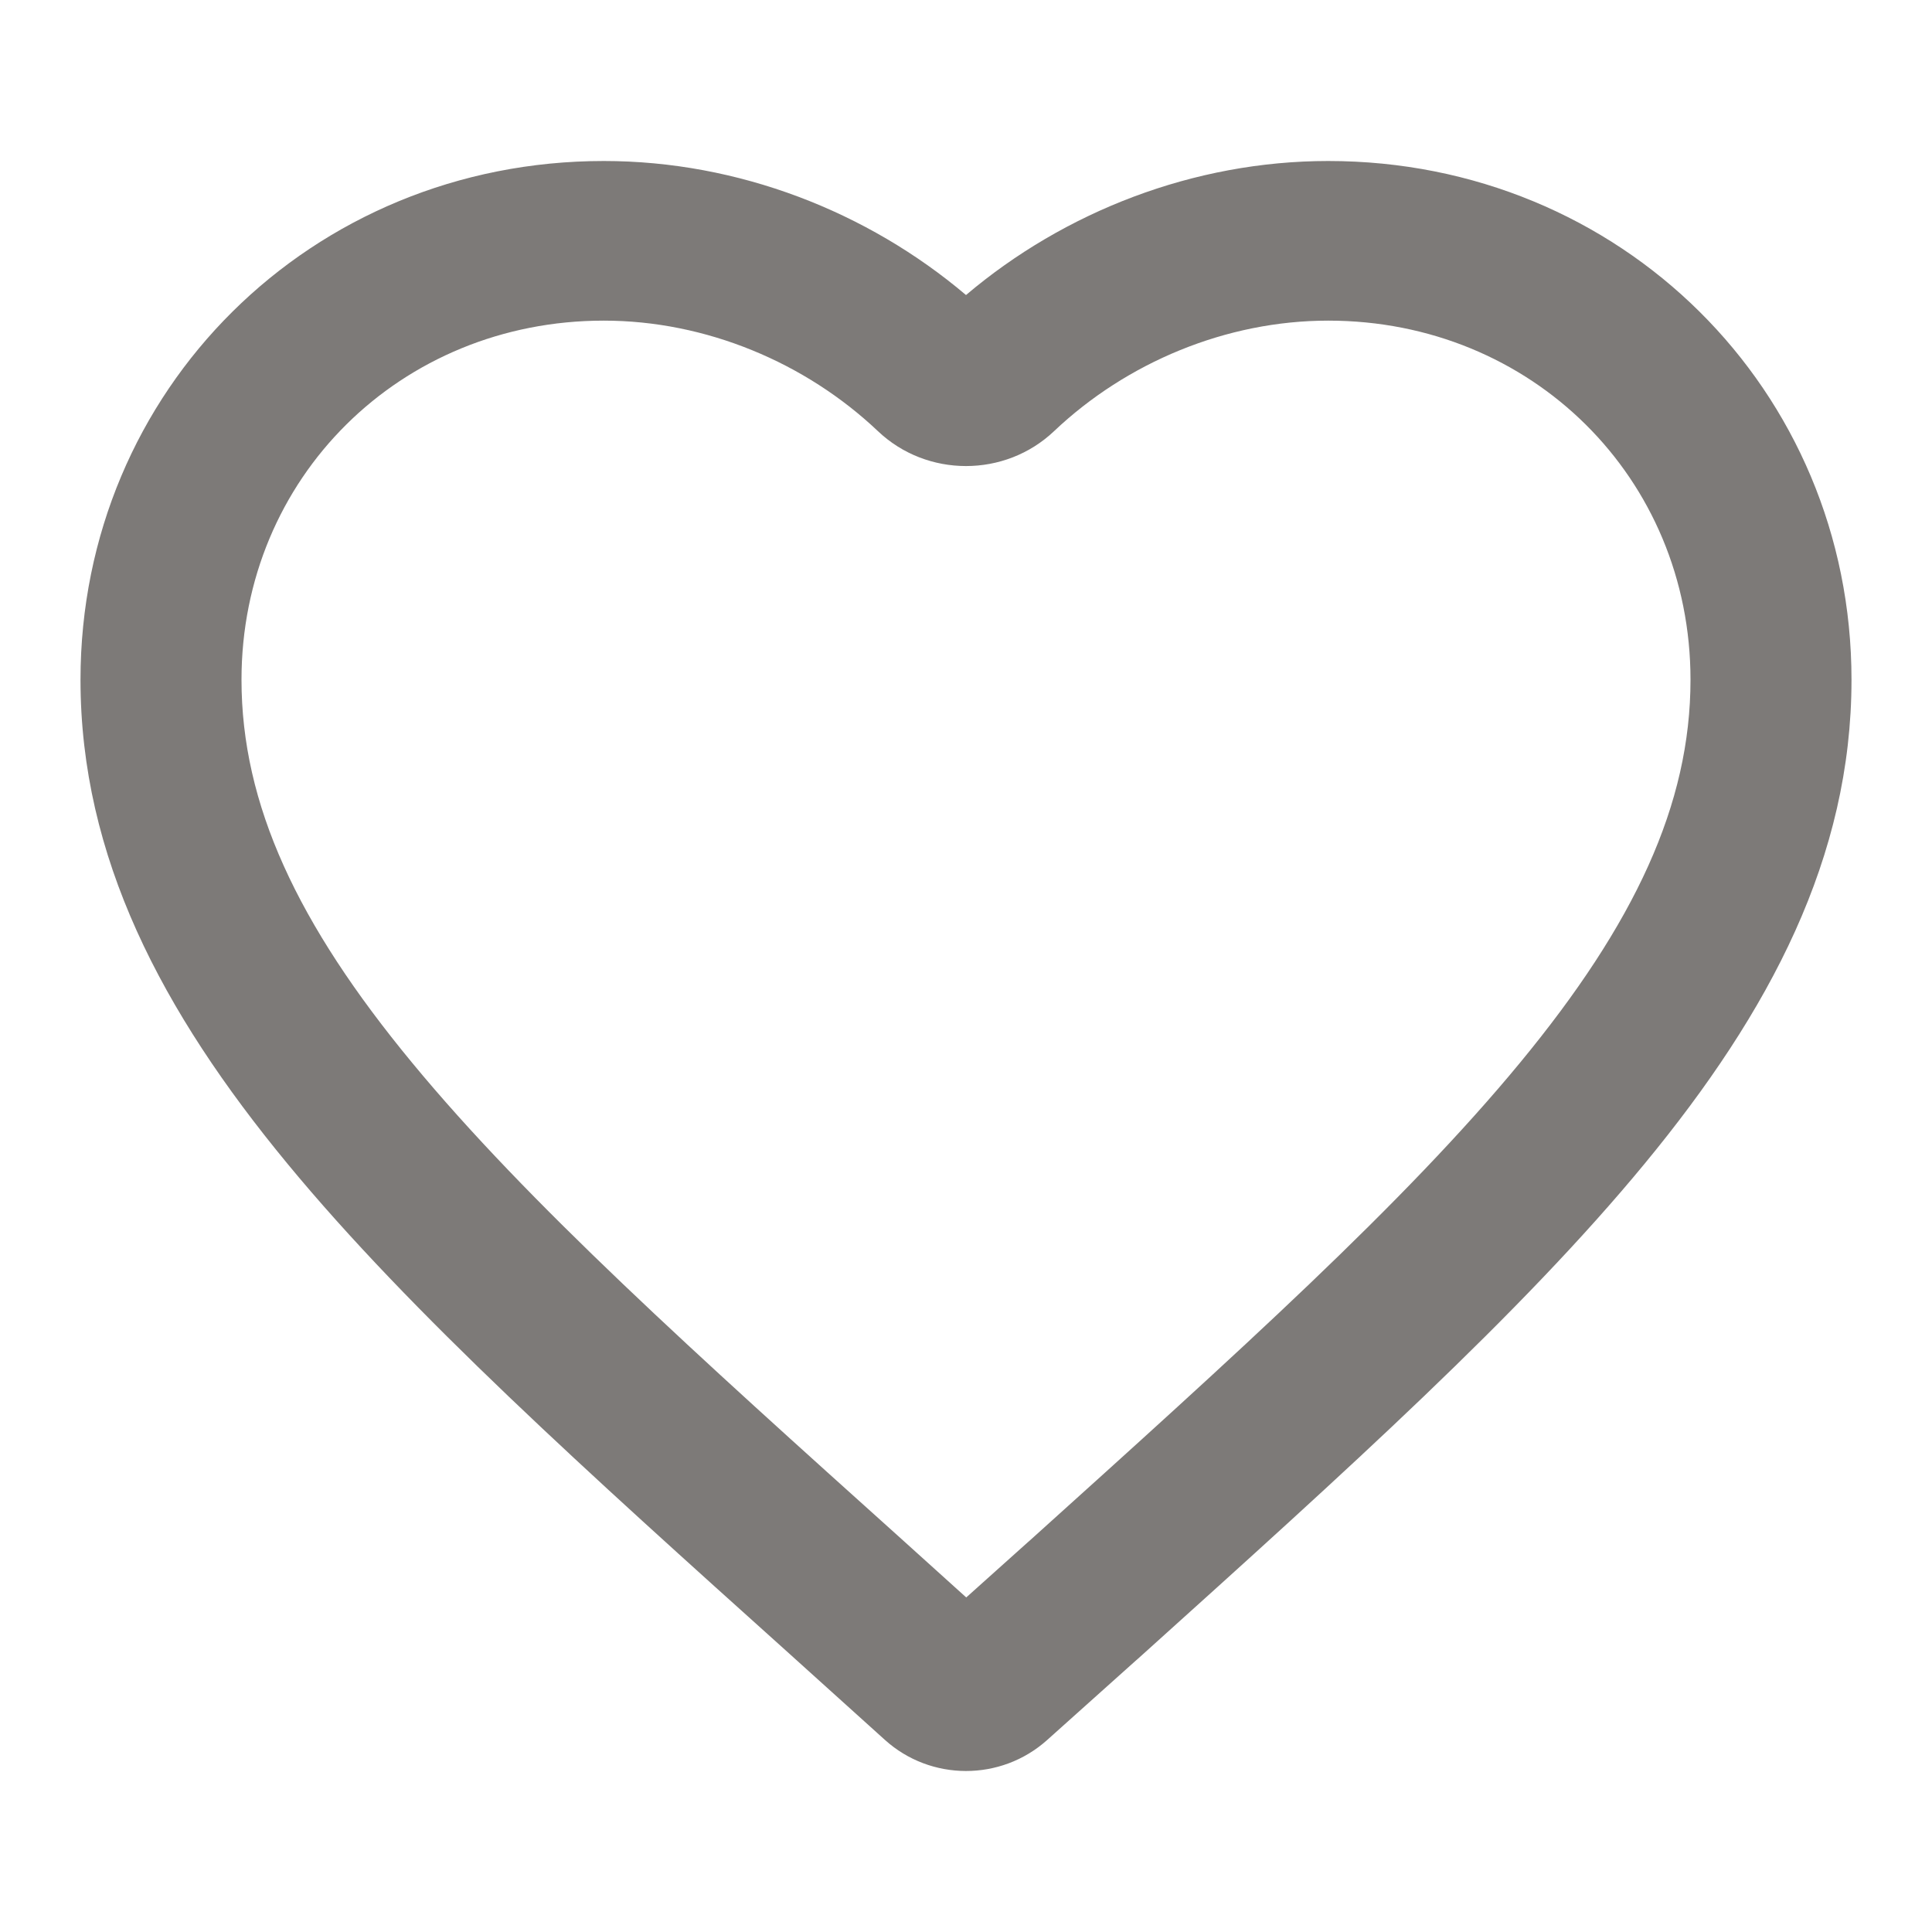 <svg xmlns="http://www.w3.org/2000/svg" width="24" height="24" viewBox="0 0 24 24" fill="none">
  <path fill-rule="evenodd" clip-rule="evenodd" d="M7.5 3.983C4.972 3.983 3 5.938 3 8.444C3 9.992 3.693 11.474 5.118 13.2C6.554 14.941 8.627 16.806 11.222 19.139L11.223 19.14L12.003 19.844L12.777 19.15L12.779 19.149C15.373 16.811 17.446 14.943 18.882 13.202C20.307 11.474 21 9.992 21 8.444C21 5.938 19.028 3.983 16.5 3.983C15.232 3.983 13.994 4.503 13.094 5.356C12.485 5.934 11.515 5.934 10.906 5.356C10.006 4.503 8.768 3.983 7.5 3.983ZM1 8.444C1 4.843 3.868 2 7.5 2C9.172 2 10.777 2.629 12 3.665C13.223 2.629 14.828 2 16.5 2C20.132 2 23 4.843 23 8.444C23 10.643 21.993 12.561 20.43 14.456C18.897 16.316 16.728 18.27 14.211 20.538L14.123 20.617L14.12 20.619L13.007 21.616C12.434 22.129 11.562 22.128 10.992 21.613L9.878 20.608L9.815 20.551C7.287 18.279 5.108 16.32 3.57 14.455C2.007 12.561 1 10.643 1 8.444Z" fill="#7D7A78"/>
</svg>